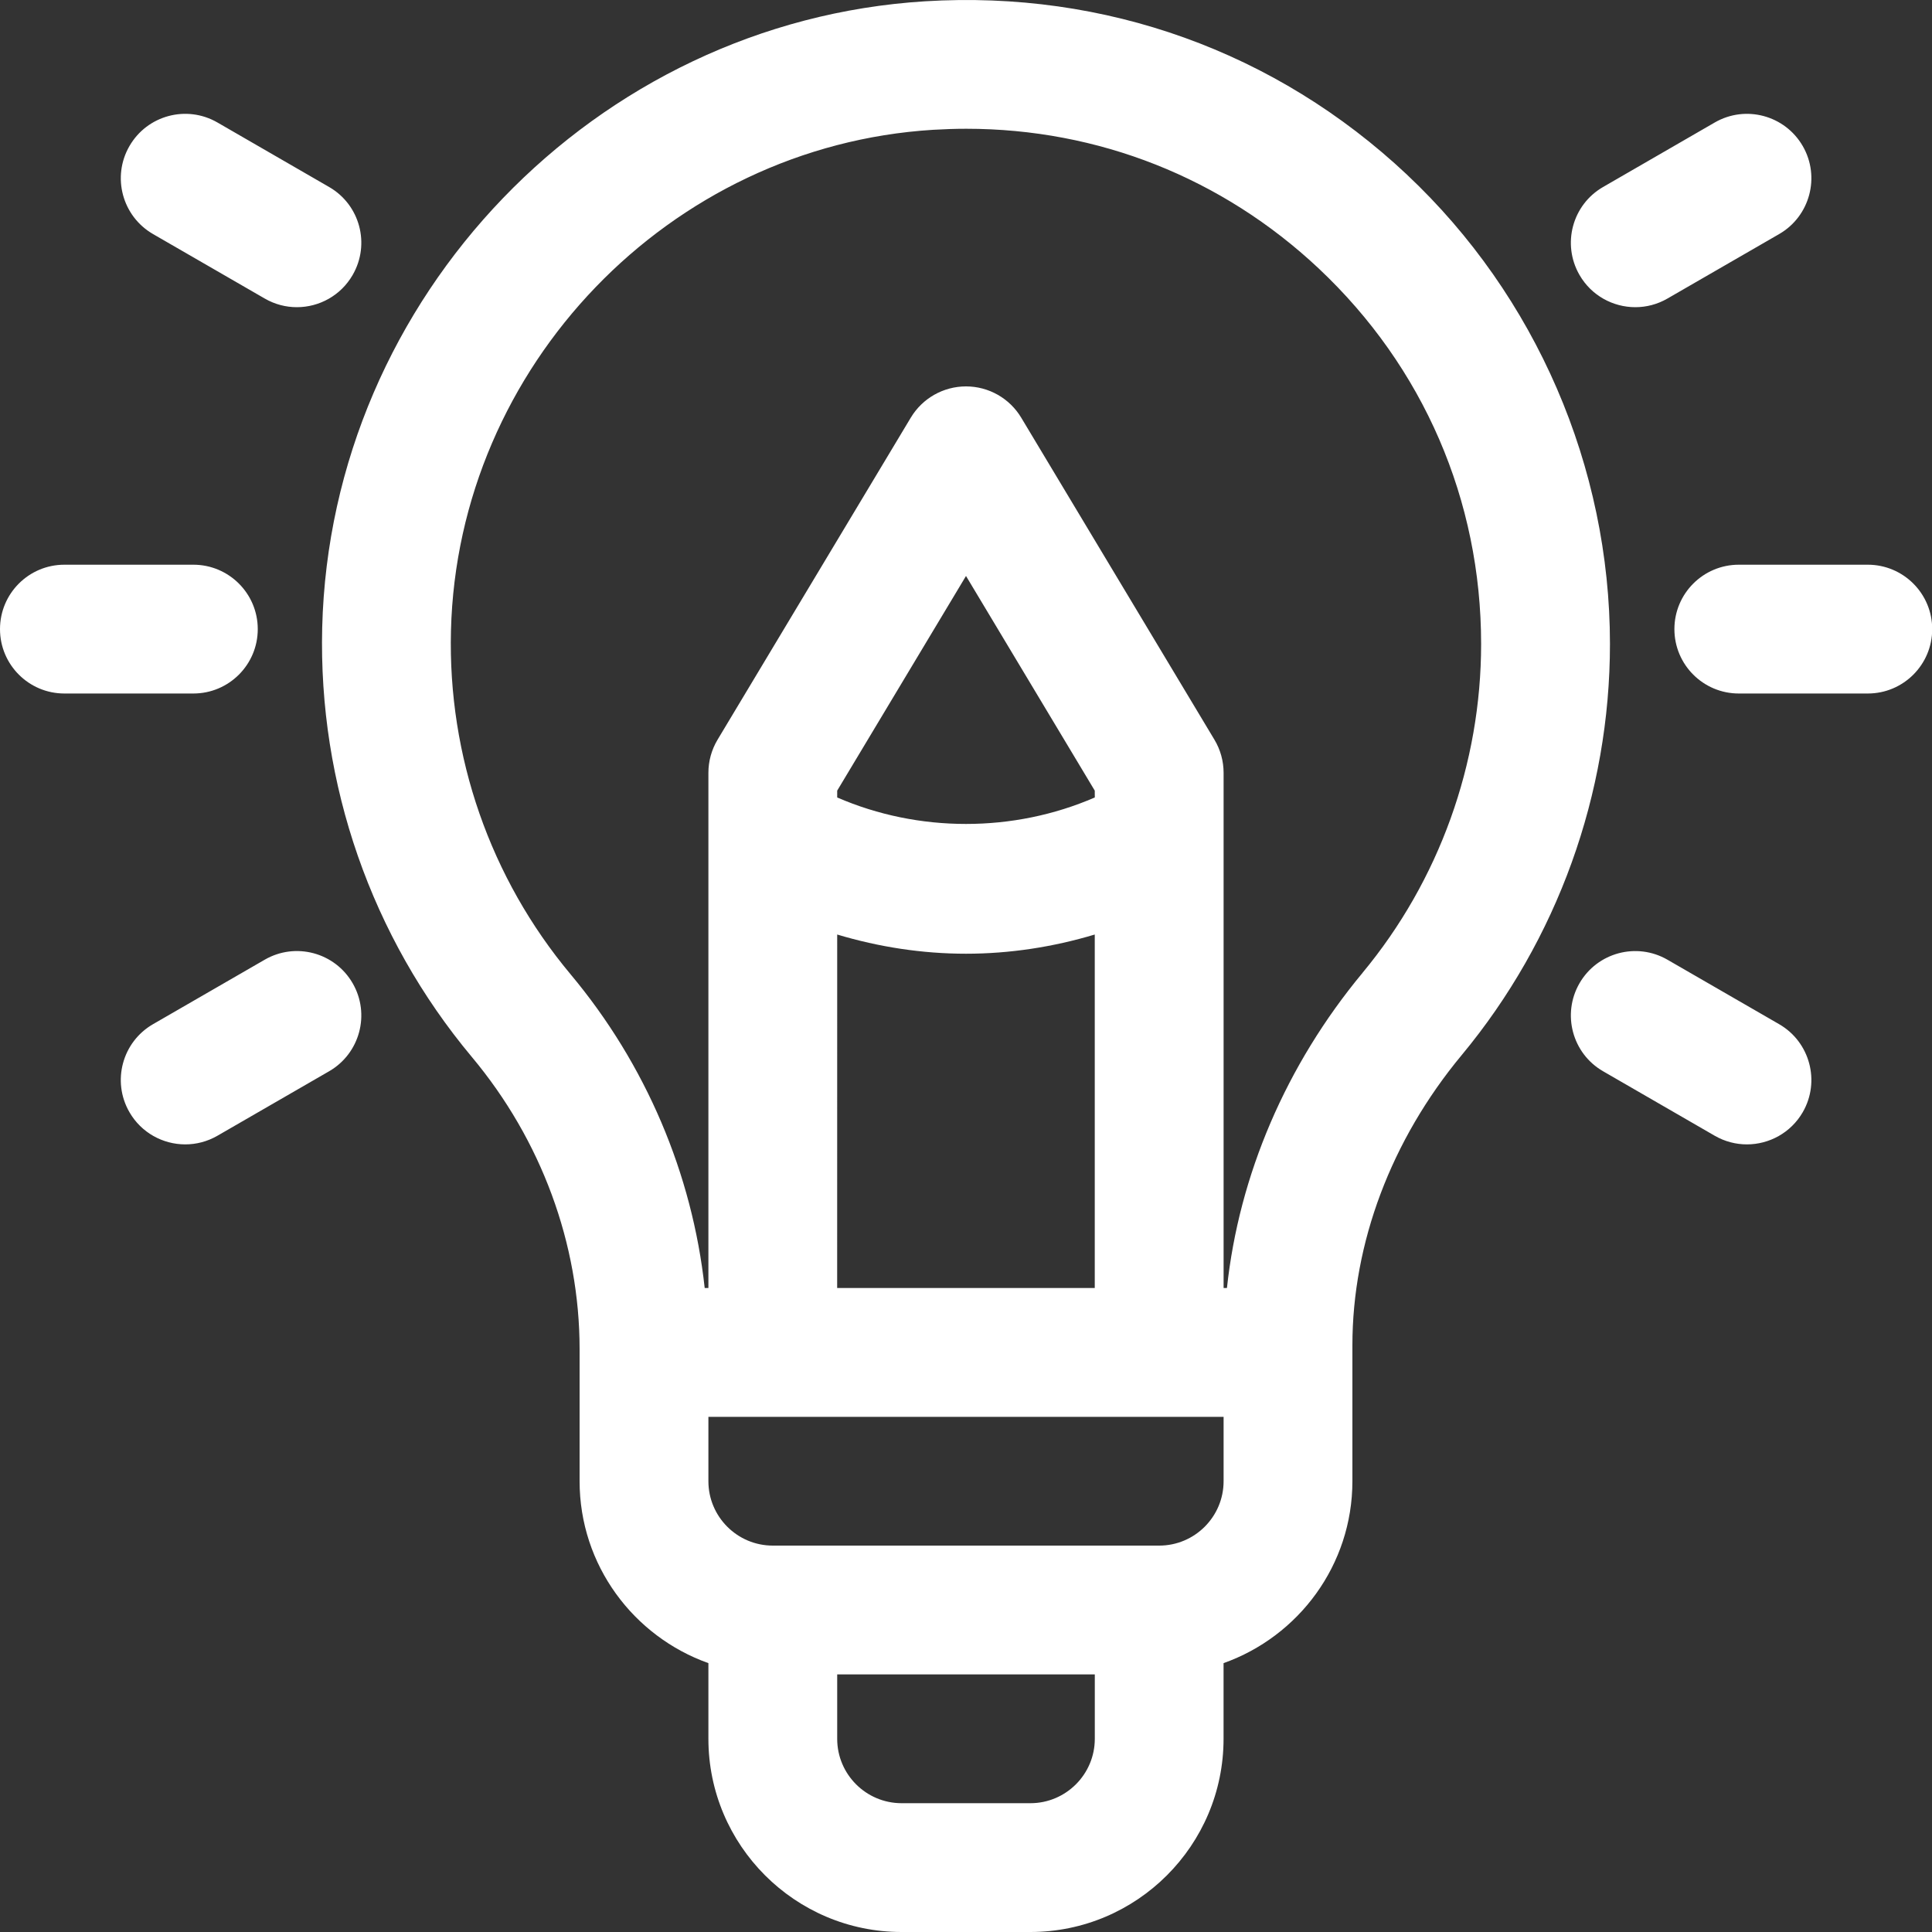 <svg width="48" height="48" viewBox="0 0 48 48" fill="none" xmlns="http://www.w3.org/2000/svg">
<rect x="0" y="0" width="48" height="48" fill="#333333" stroke="none"/>
<path d="M34.956 4.339C31.705 1.284 27.459 -0.244 22.982 0.032C14.79 0.54 8.211 7.375 8.005 15.59C7.908 19.487 9.228 23.276 11.721 26.258C13.448 28.322 14.4 30.902 14.4 33.519V36.8C14.4 38.885 15.739 40.658 17.6 41.32V43.2C17.6 45.846 19.753 48 22.399 48H25.599C28.245 48 30.399 45.847 30.399 43.2V41.32C32.261 40.659 33.6 38.885 33.6 36.8V33.423C33.6 30.882 34.564 28.322 36.315 26.214C38.691 23.352 39.999 19.725 39.999 16C39.999 11.602 38.161 7.352 34.955 4.339H34.956ZM27.2 43.201C27.2 44.082 26.482 44.8 25.6 44.8H22.4C21.518 44.8 20.8 44.083 20.8 43.201V41.6H27.2L27.2 43.201ZM28.8 38.4H19.2C18.318 38.4 17.6 37.683 17.6 36.8V35.201H30.4V36.8C30.4 37.682 29.683 38.4 28.8 38.4ZM27.2 19.813C25.177 20.69 22.823 20.69 20.8 19.813V19.643L24 14.31L27.199 19.643L27.2 19.813ZM20.8 23.218C21.837 23.529 22.914 23.695 24 23.695C25.085 23.695 26.163 23.529 27.199 23.218V32H20.799L20.8 23.218ZM33.853 24.169C31.948 26.463 30.783 29.2 30.483 32H30.4V19.2C30.4 18.91 30.321 18.625 30.172 18.377L25.372 10.377C25.083 9.895 24.562 9.6 24 9.6C23.439 9.6 22.918 9.894 22.628 10.377L17.828 18.377C17.679 18.625 17.6 18.91 17.6 19.2V32H17.508C17.2 29.169 16.05 26.446 14.175 24.205C12.181 21.819 11.125 18.789 11.204 15.67C11.368 9.099 16.629 3.632 23.18 3.225C23.457 3.209 23.732 3.199 24.006 3.199C27.28 3.199 30.364 4.416 32.763 6.67C35.365 9.117 36.798 12.429 36.798 15.999C36.798 18.979 35.752 21.88 33.852 24.169L33.853 24.169ZM4.805 17.23H1.6C0.716 17.23 0 16.514 0 15.63C0 14.746 0.716 14.03 1.6 14.03H4.804C5.687 14.03 6.404 14.747 6.404 15.63C6.404 16.514 5.687 17.23 4.804 17.23H4.805ZM48.005 15.63C48.005 16.514 47.288 17.23 46.405 17.23H43.2C42.317 17.23 41.6 16.514 41.6 15.63C41.6 14.747 42.317 14.03 43.2 14.03H46.405C47.288 14.03 48.005 14.747 48.005 15.63ZM8.762 24.429C9.204 25.194 8.942 26.173 8.177 26.615L5.401 28.218C5.149 28.363 4.874 28.432 4.603 28.432C4.05 28.432 3.512 28.145 3.216 27.632C2.774 26.867 3.036 25.888 3.801 25.446L6.576 23.844C7.341 23.401 8.32 23.663 8.762 24.429ZM39.242 6.831C38.801 6.066 39.062 5.088 39.828 4.646L42.603 3.043C43.369 2.601 44.347 2.864 44.789 3.629C45.23 4.394 44.968 5.373 44.203 5.815L41.428 7.417C41.176 7.563 40.9 7.632 40.63 7.632C40.076 7.632 39.538 7.345 39.242 6.831ZM3.216 3.629C3.658 2.863 4.636 2.601 5.402 3.043L8.177 4.646C8.943 5.088 9.204 6.066 8.762 6.831C8.466 7.345 7.928 7.632 7.376 7.632C7.104 7.632 6.829 7.563 6.577 7.417L3.802 5.815C3.037 5.373 2.774 4.394 3.216 3.629ZM44.789 27.632C44.492 28.145 43.954 28.432 43.401 28.432C43.13 28.432 42.855 28.363 42.603 28.218L39.828 26.615C39.062 26.173 38.801 25.194 39.242 24.429C39.684 23.664 40.662 23.402 41.428 23.844L44.203 25.446C44.968 25.888 45.23 26.867 44.789 27.632Z" fill="white"/>
</svg>
